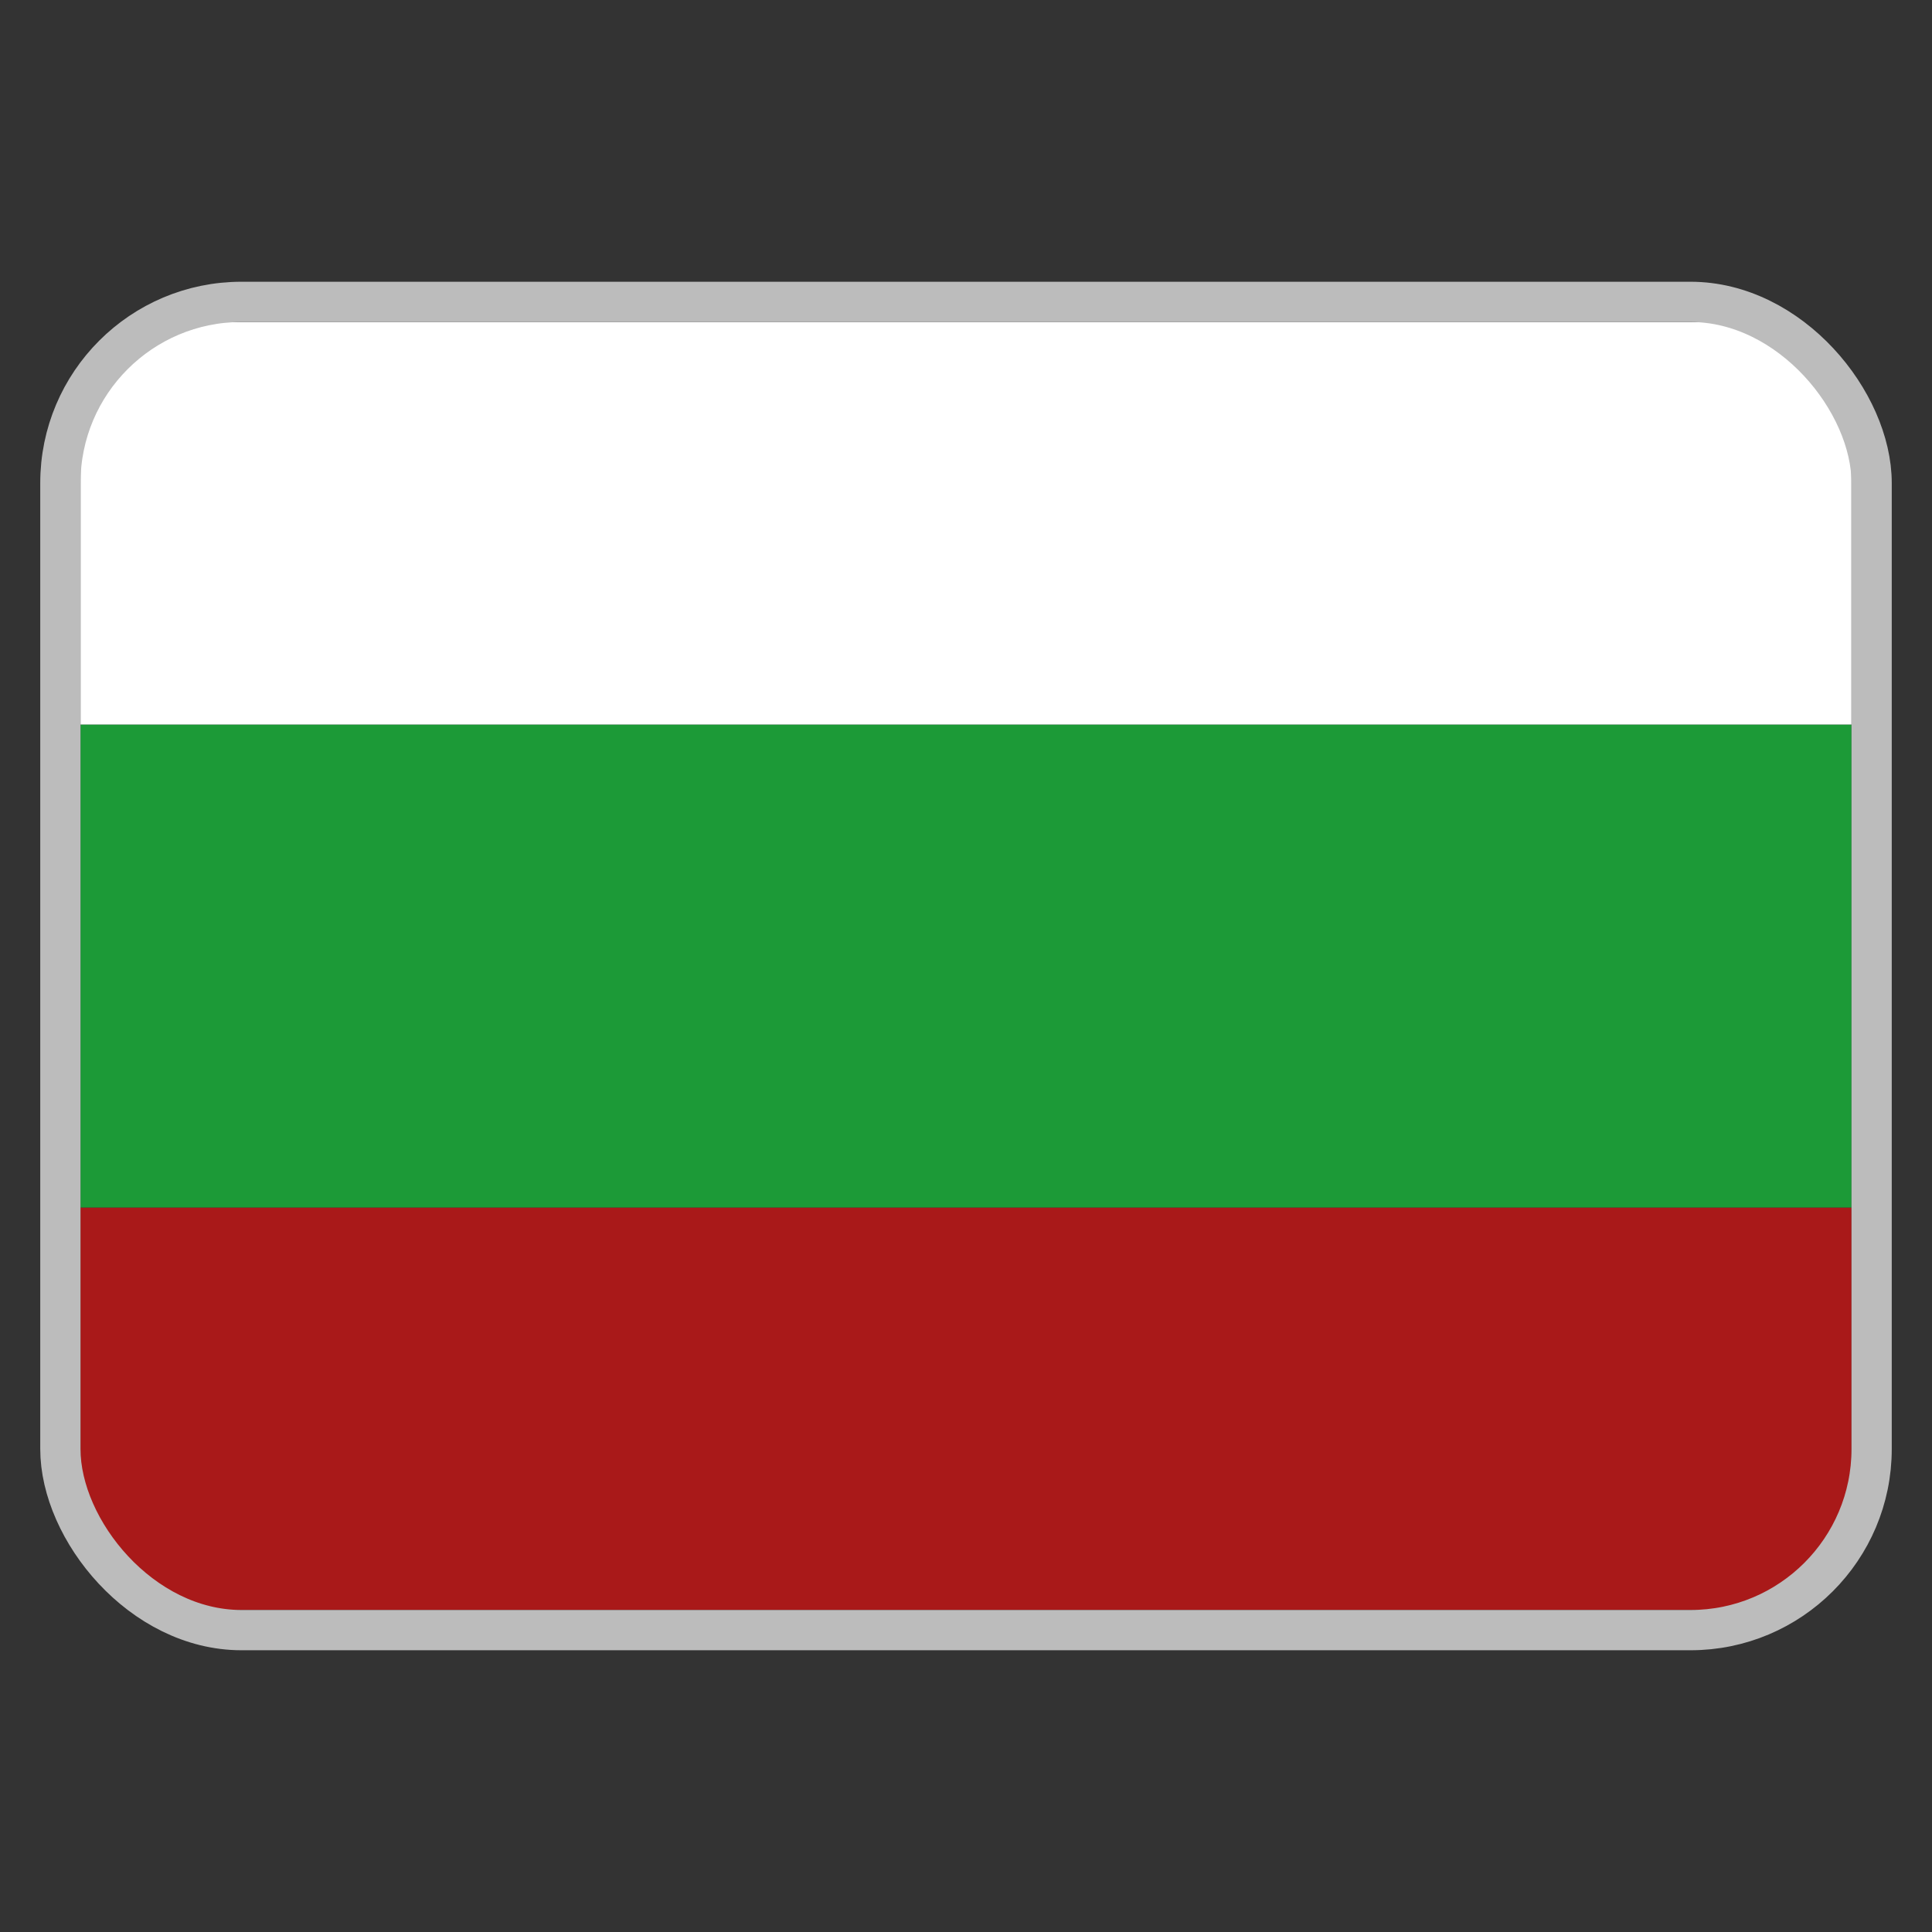 <svg width="24" height="24" viewBox="0 0 24 24" fill="none" xmlns="http://www.w3.org/2000/svg">
<rect x="0" y="0" width="24" height="24" fill="#333333" stroke="none"/>
<path d="M1 15H23V19C23 19.552 22.552 20 22 20H2C1.448 20 1 19.552 1 19V15Z" fill="#A91919"/>
<rect x="1" y="9" width="22" height="6" fill="#1C9A37"/>
<path d="M1 5C1 4.448 1.448 4 2 4H22C22.552 4 23 4.448 23 5V9H1V5Z" fill="white"/>
<rect x="0.75" y="3.75" width="22.5" height="16.5" rx="2.25" stroke="#BCBCBC" stroke-width="0.5"/>
</svg>
